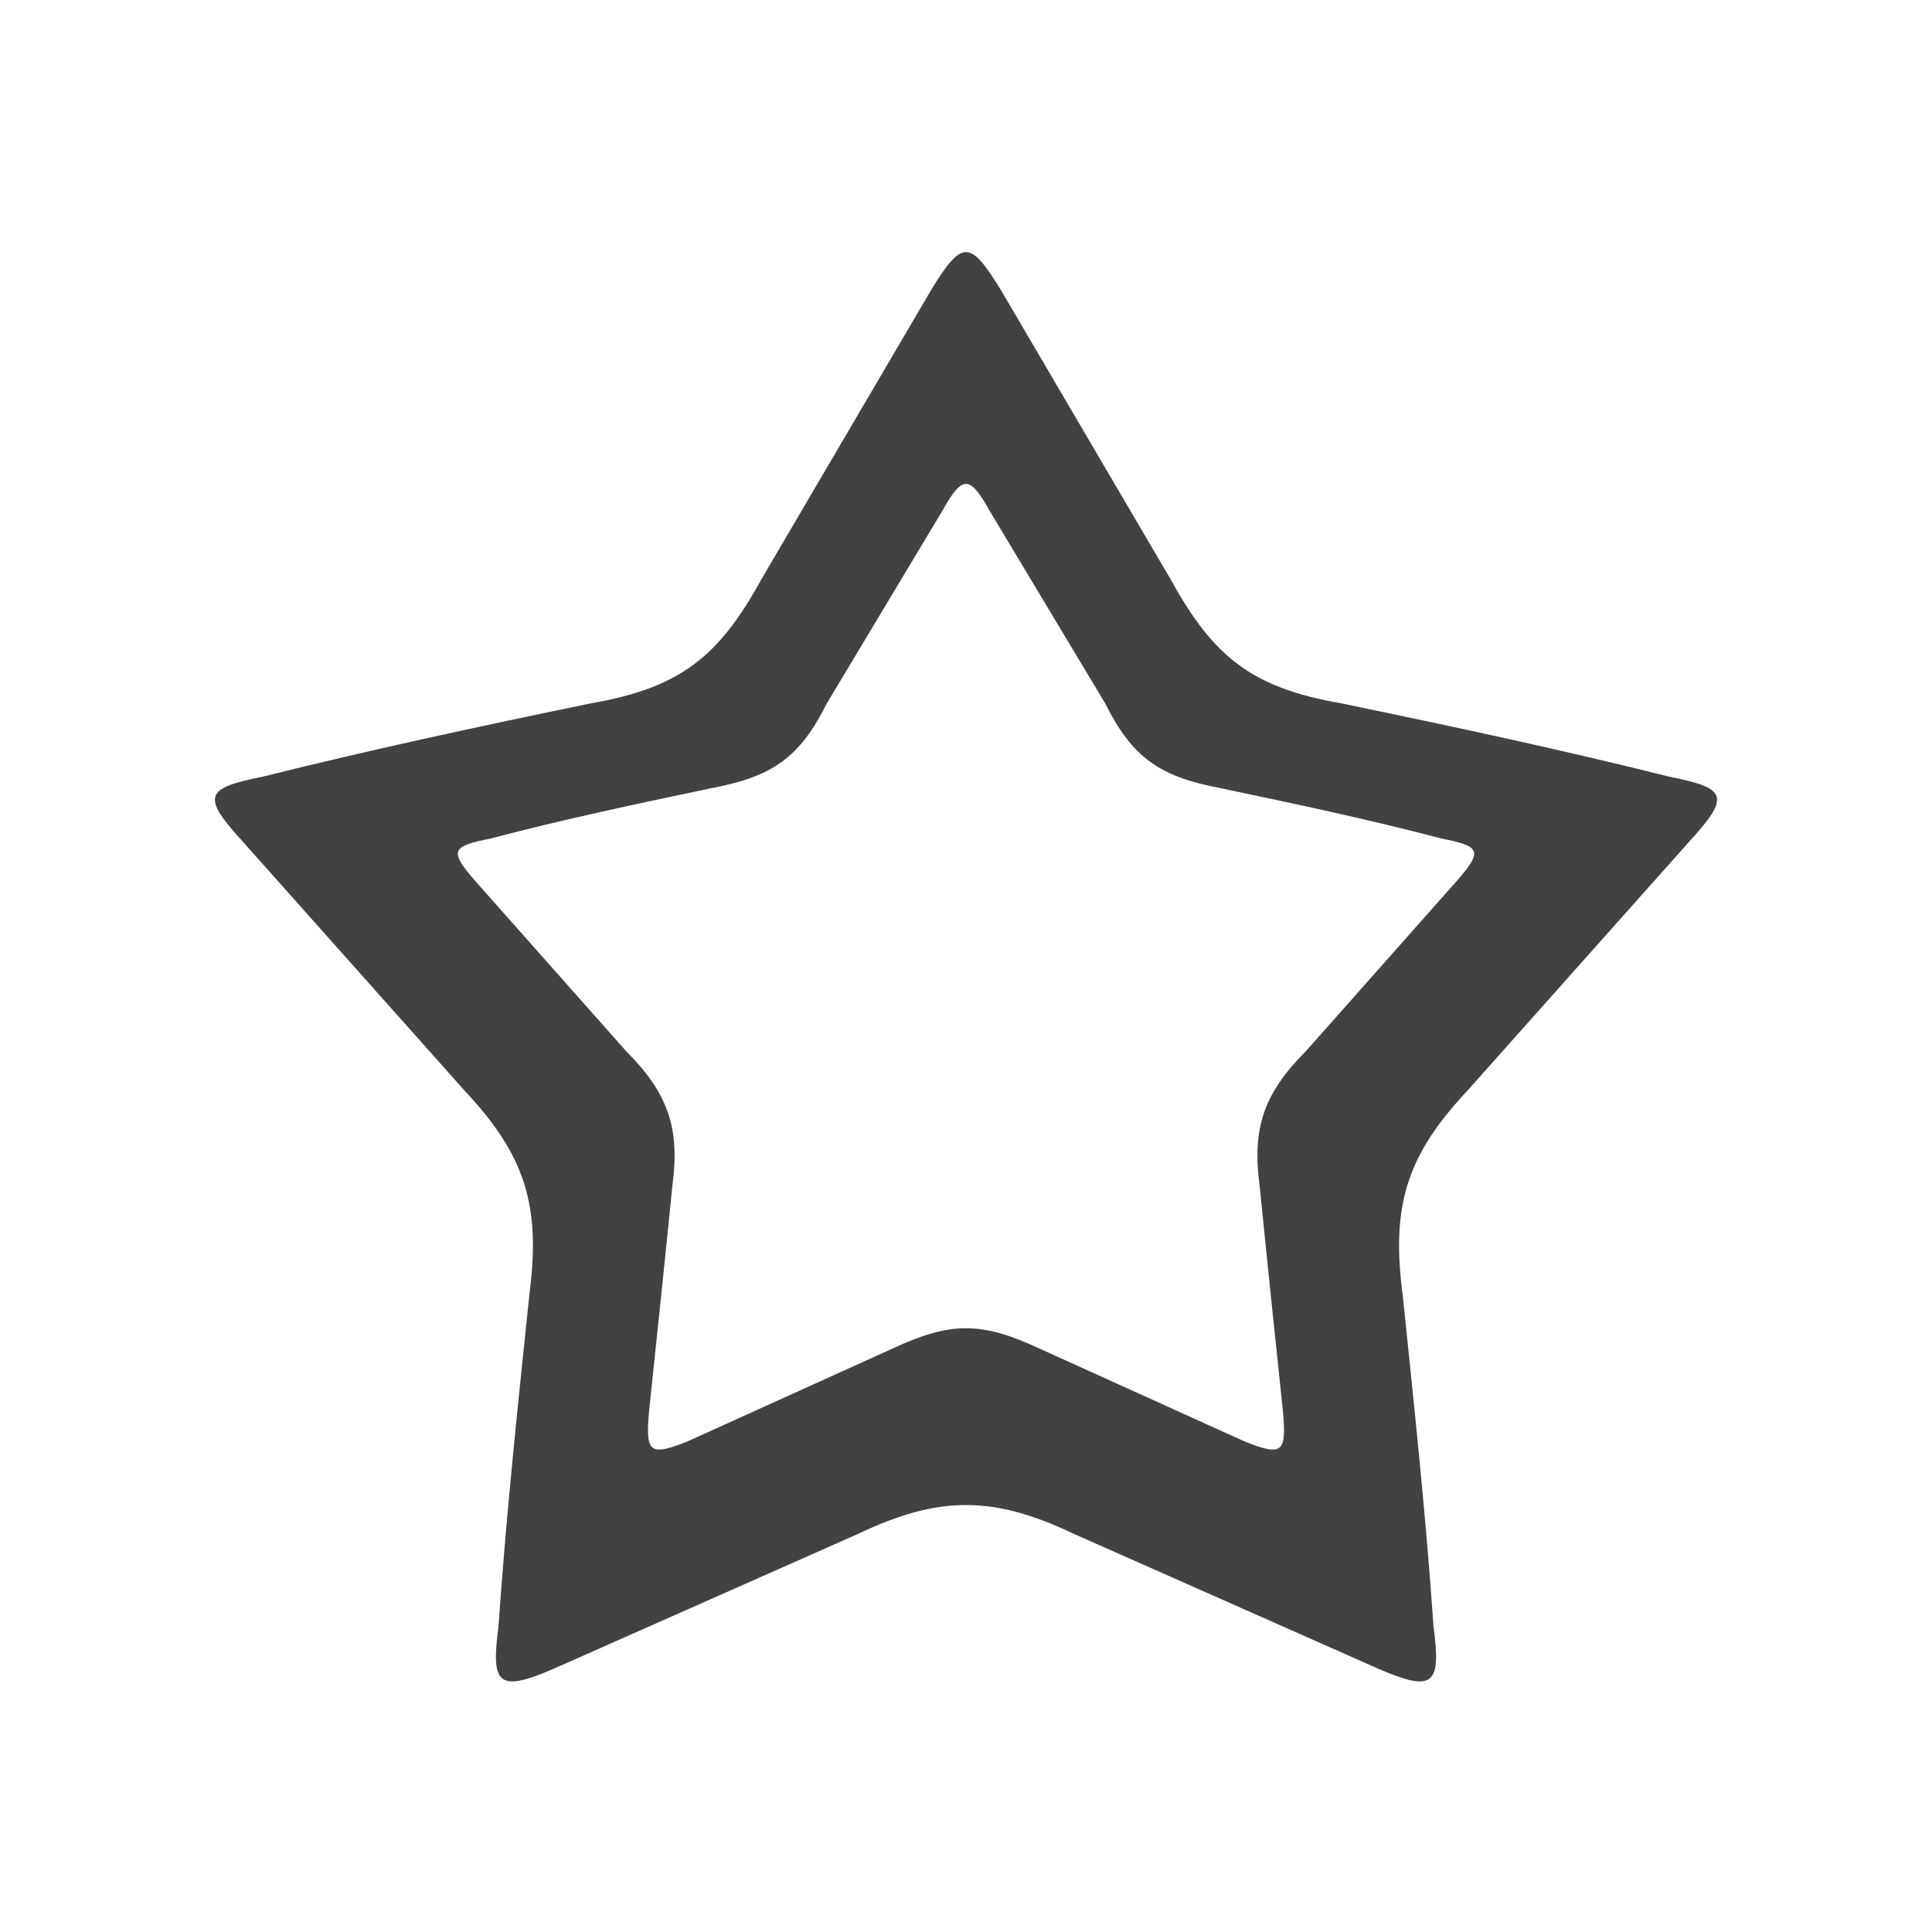 <?xml version="1.0" ?><svg clip-rule="evenodd" fill-rule="evenodd" image-rendering="optimizeQuality" shape-rendering="geometricPrecision" text-rendering="geometricPrecision" viewBox="0 0 500 500" xmlns="http://www.w3.org/2000/svg"><path d="M222 397l-79 35c-14 6-16 4-14-11 2-29 5-57 8-86 3-23-1-36-17-53l-57-64c-11-12-10-14 5-17 28-7 56-13 85-19 23-4 33-12 44-32l44-75c8-13 10-13 18 0l44 75c11 20 21 28 44 32 29 6 57 12 85 19 15 3 16 5 5 17l-57 64c-16 17-20 30-17 53 3 29 6 57 8 86 2 15 0 17-14 11l-79-35c-21-10-35-10-56 0zm9-48l-53 24c-10 4-11 3-10-8 2-19 4-38 6-58 2-15-1-24-12-35l-39-44c-7-8-6-9 4-11 19-5 38-9 57-13 16-3 23-8 30-22l30-50c5-9 7-9 12 0l30 50c7 14 14 19 30 22 19 4 38 8 57 13 10 2 11 3 4 11l-39 44c-11 11-14 20-12 35 2 20 4 39 6 58 1 11 0 12-10 8l-53-24c-15-7-23-7-38 0z" fill="#434242"/></svg>